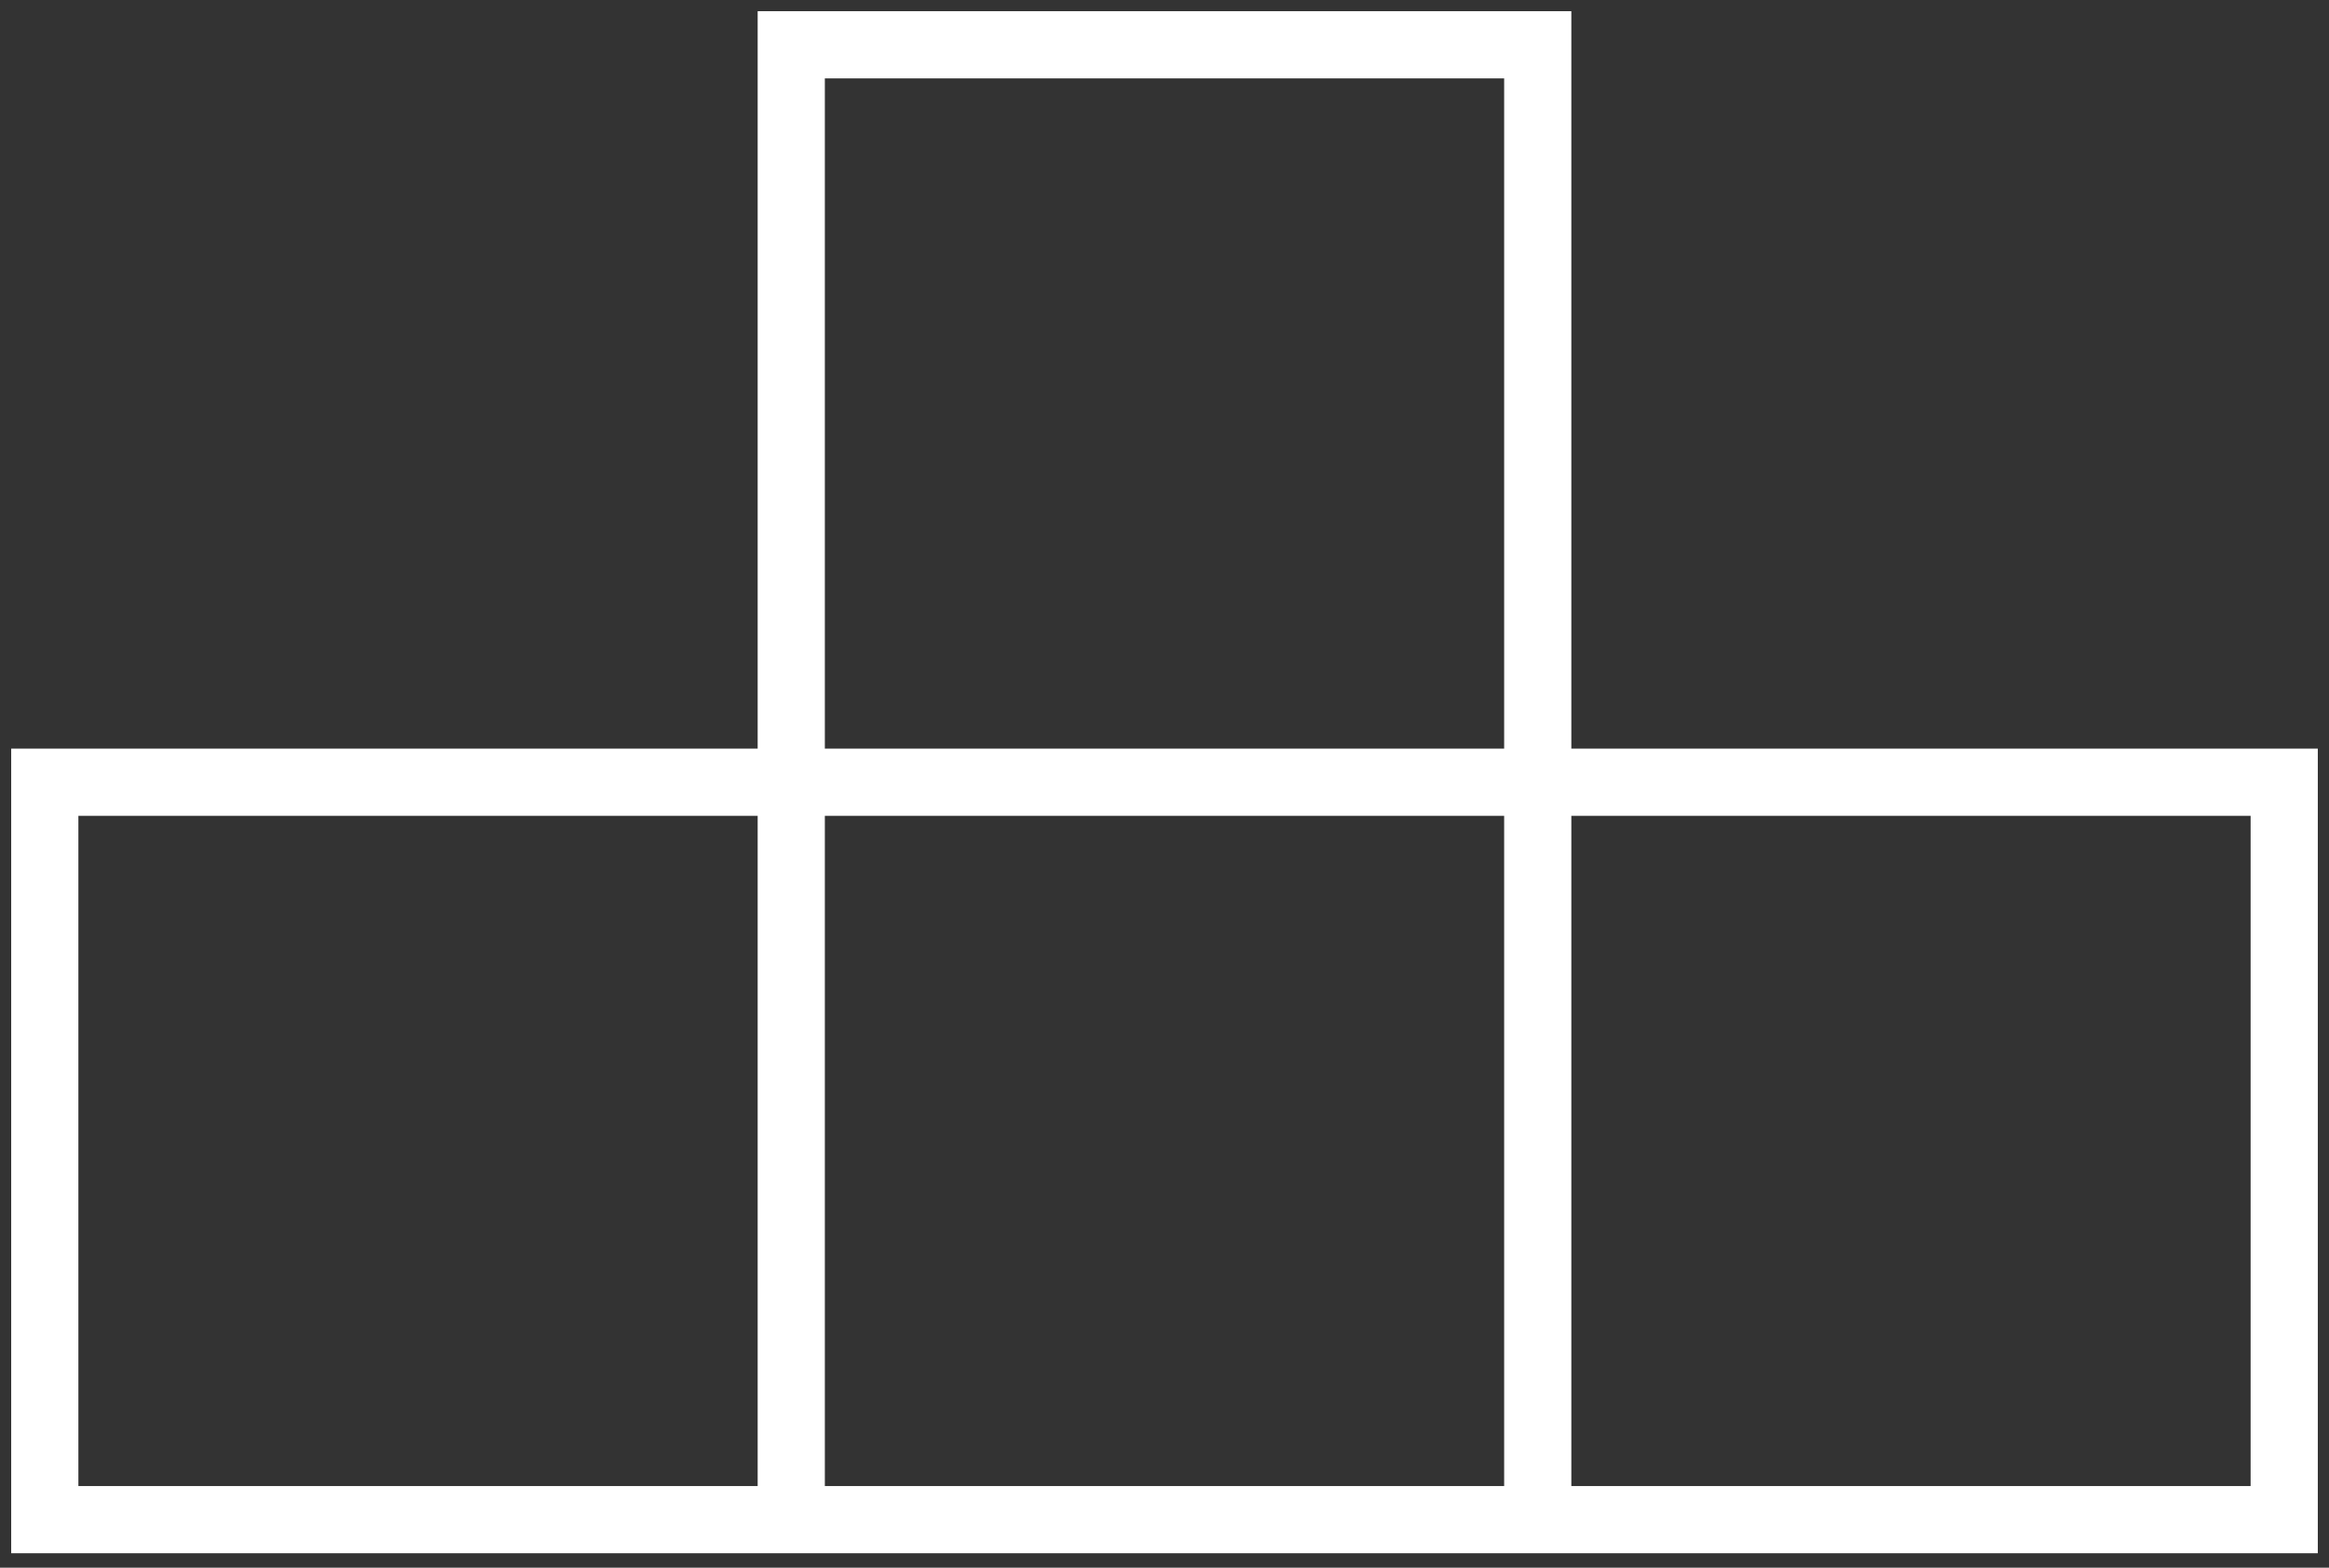 <?xml version="1.0" encoding="UTF-8"?> <svg xmlns="http://www.w3.org/2000/svg" width="104" height="70" viewBox="0 0 104 70" fill="none"><rect x="0" y="0" width="104" height="70" fill="#333333" stroke="none"/> <path d="M35.333 34.927H2V67.854H35.333M35.333 34.927V2H68.667V34.927M35.333 34.927V67.854M35.333 34.927H68.667M35.333 67.854H68.667M68.667 34.927H102V67.854H68.667M68.667 34.927V67.854" stroke="white" stroke-width="3"></path> </svg> 
